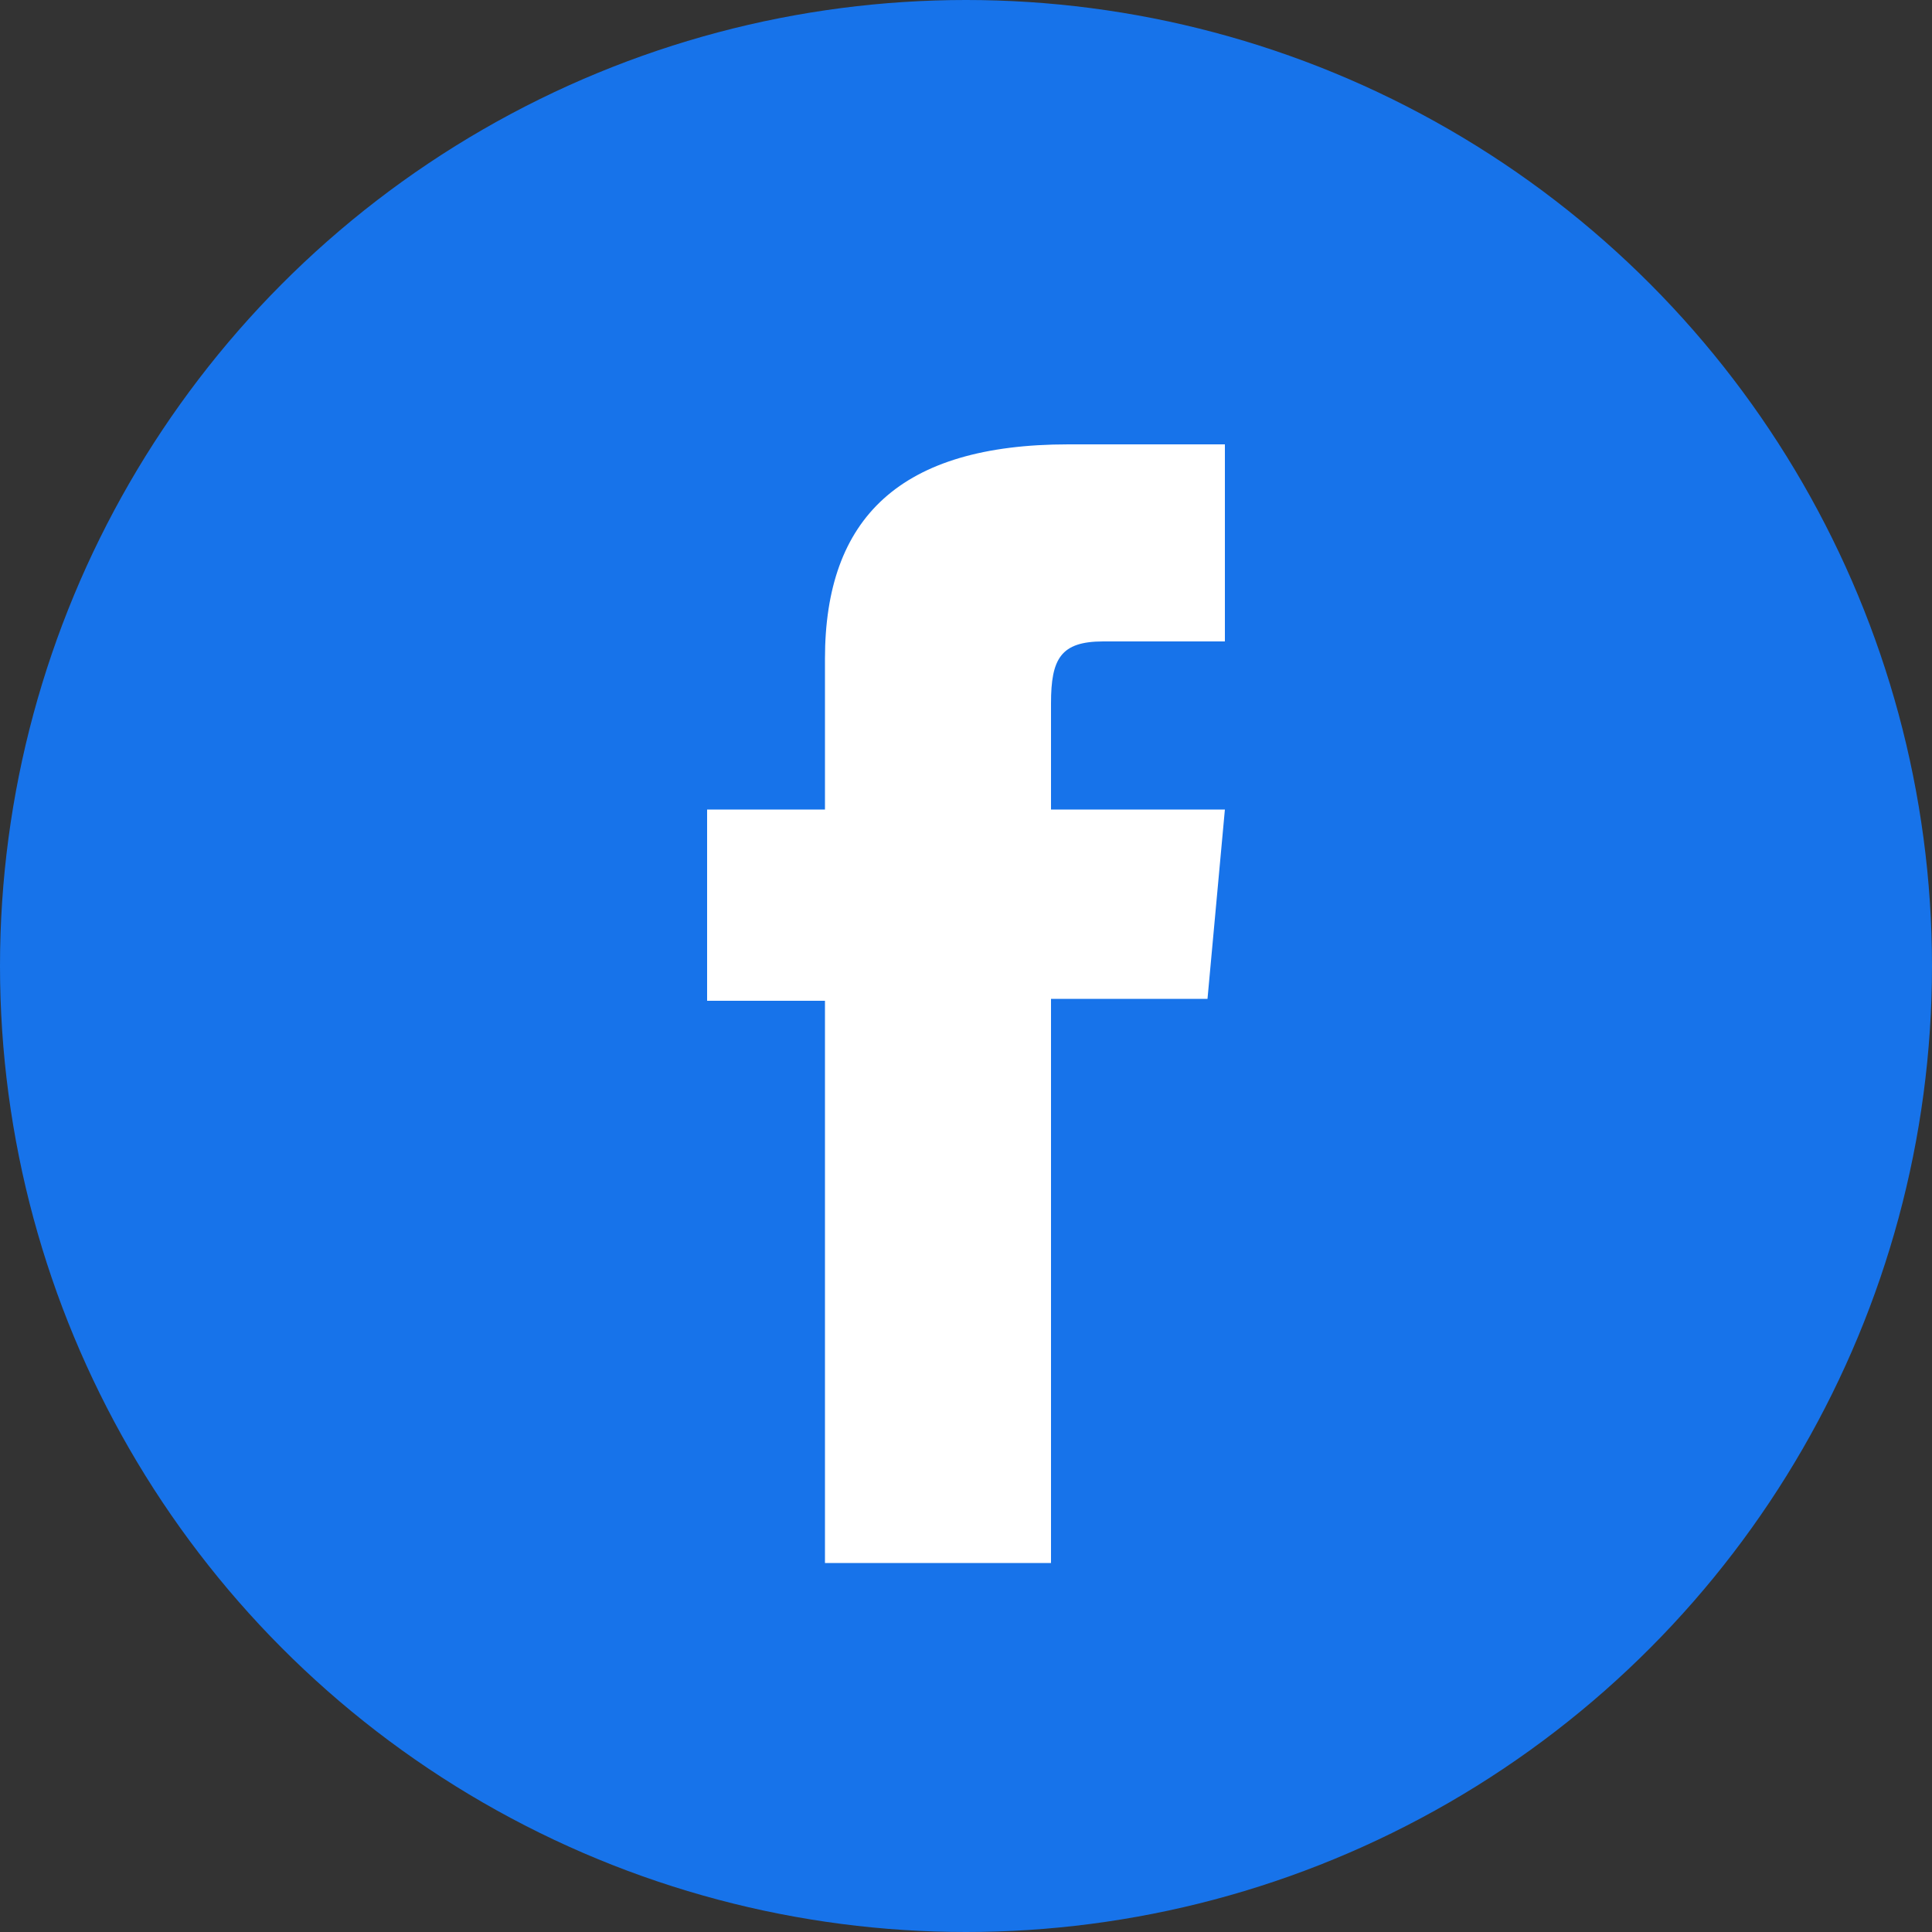 <svg xmlns="http://www.w3.org/2000/svg" viewBox="0 0 100 100"><rect x="0" y="0" width="100" height="100" fill="#333333" stroke="none"/><circle cx="50" cy="50" r="50" fill="#1773ea"/><circle cx="572" cy="-158" r="4" fill="#fff"/><path fill="#fff" d="M54.4 36.4c0-2.3.5-3.2 2.7-3.2h6.3V23h-8.1c-8.7 0-12.6 3.8-12.6 11.1v7.8h-6.1v9.9h6.1v29.1h11.7V51.7h8.1l.9-9.8h-9z"/></svg>
